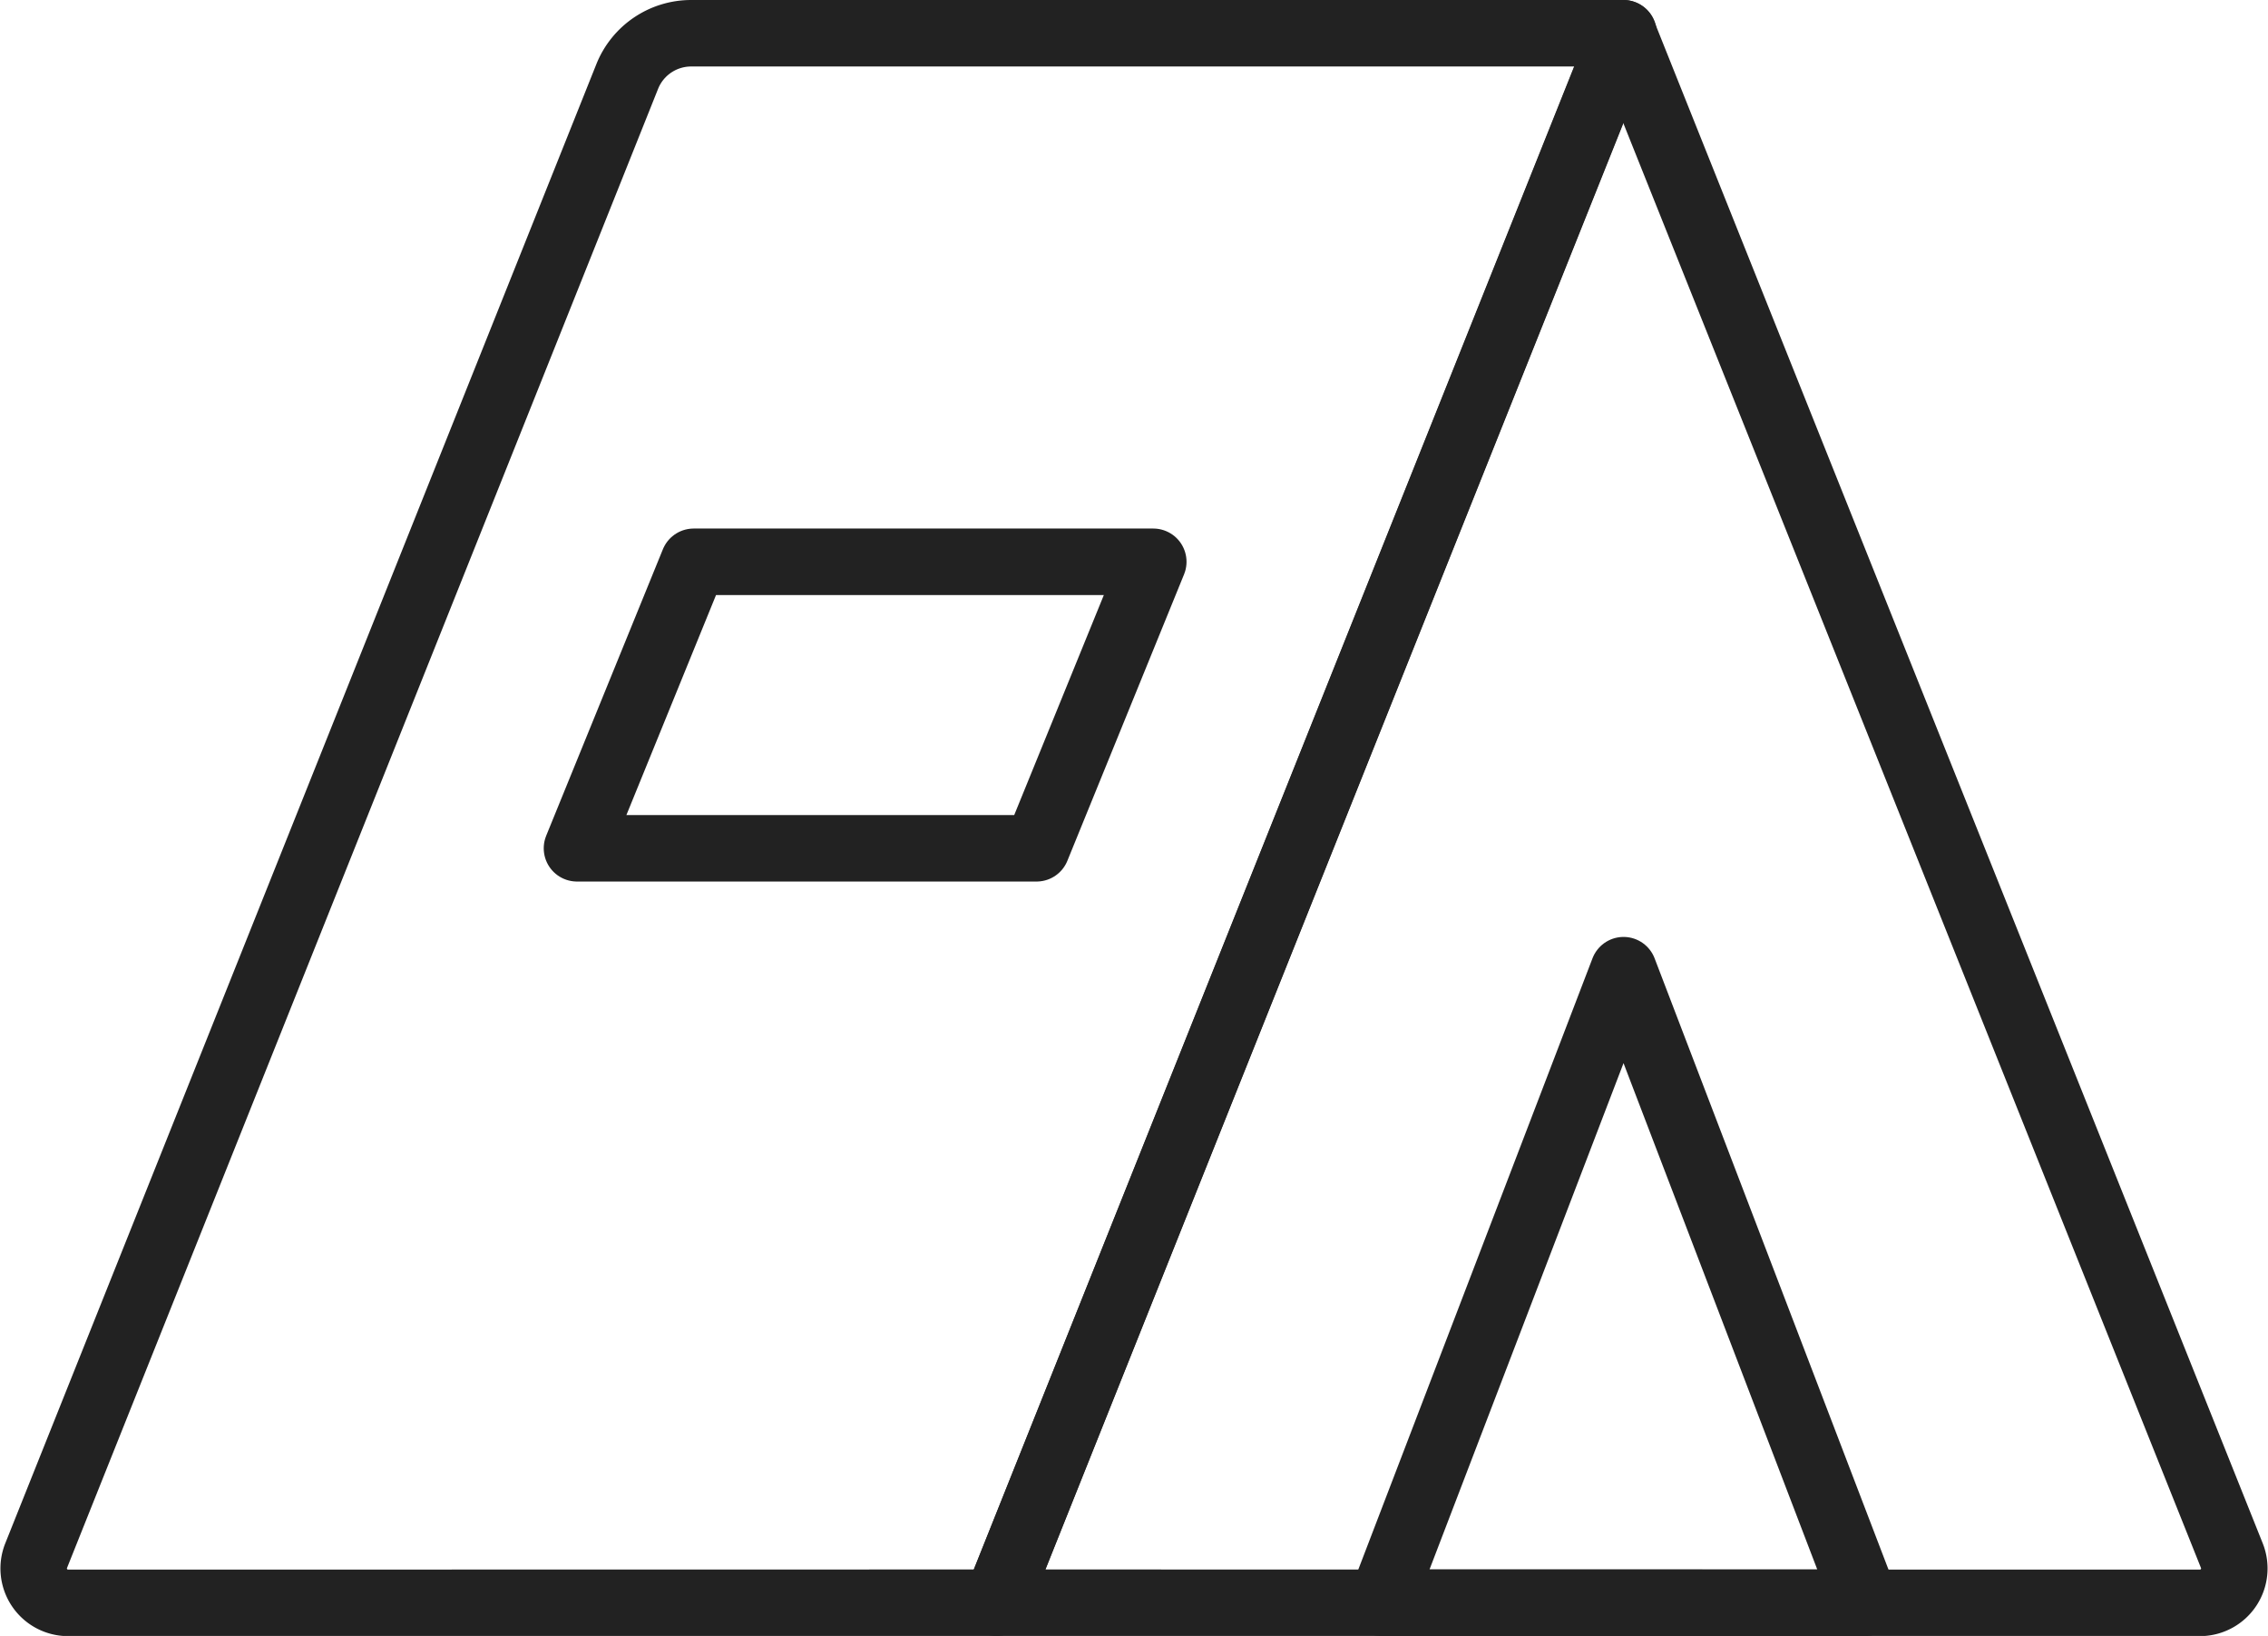 <?xml version="1.0" encoding="UTF-8"?> <svg xmlns="http://www.w3.org/2000/svg" width="68.228" height="49.205" viewBox="0 0 68.228 49.205"><g id="desk-base" transform="translate(0.974 -8.21)"><path id="Pfad_114" data-name="Pfad 114" d="M28,56.415,46.859,9.21,65.17,55a1.036,1.036,0,0,1-.922,1.419Z" transform="translate(0.997 0)" fill="none" stroke="#222" stroke-linecap="round" stroke-linejoin="round" stroke-width="2"></path><path id="Pfad_115" data-name="Pfad 115" d="M39.18,55.445,46.471,36.42l7.281,19.025Z" transform="translate(1.396 0.97)" fill="none" stroke="#222" stroke-linecap="round" stroke-linejoin="round" stroke-width="2"></path><path id="Pfad_116" data-name="Pfad 116" d="M29,56.415,47.867,9.21H19.821a2.071,2.071,0,0,0-1.926,1.3L.113,55a1.036,1.036,0,0,0,.922,1.419Z" transform="translate(0)" fill="none" stroke="#222" stroke-linecap="round" stroke-linejoin="round" stroke-width="2"></path><path id="Pfad_117" data-name="Pfad 117" d="M15.82,33.177l3.511-8.617H33.157l-3.511,8.617Z" transform="translate(0.563 0.547)" fill="none" stroke="#222" stroke-linecap="round" stroke-linejoin="round" stroke-width="2"></path></g></svg> 